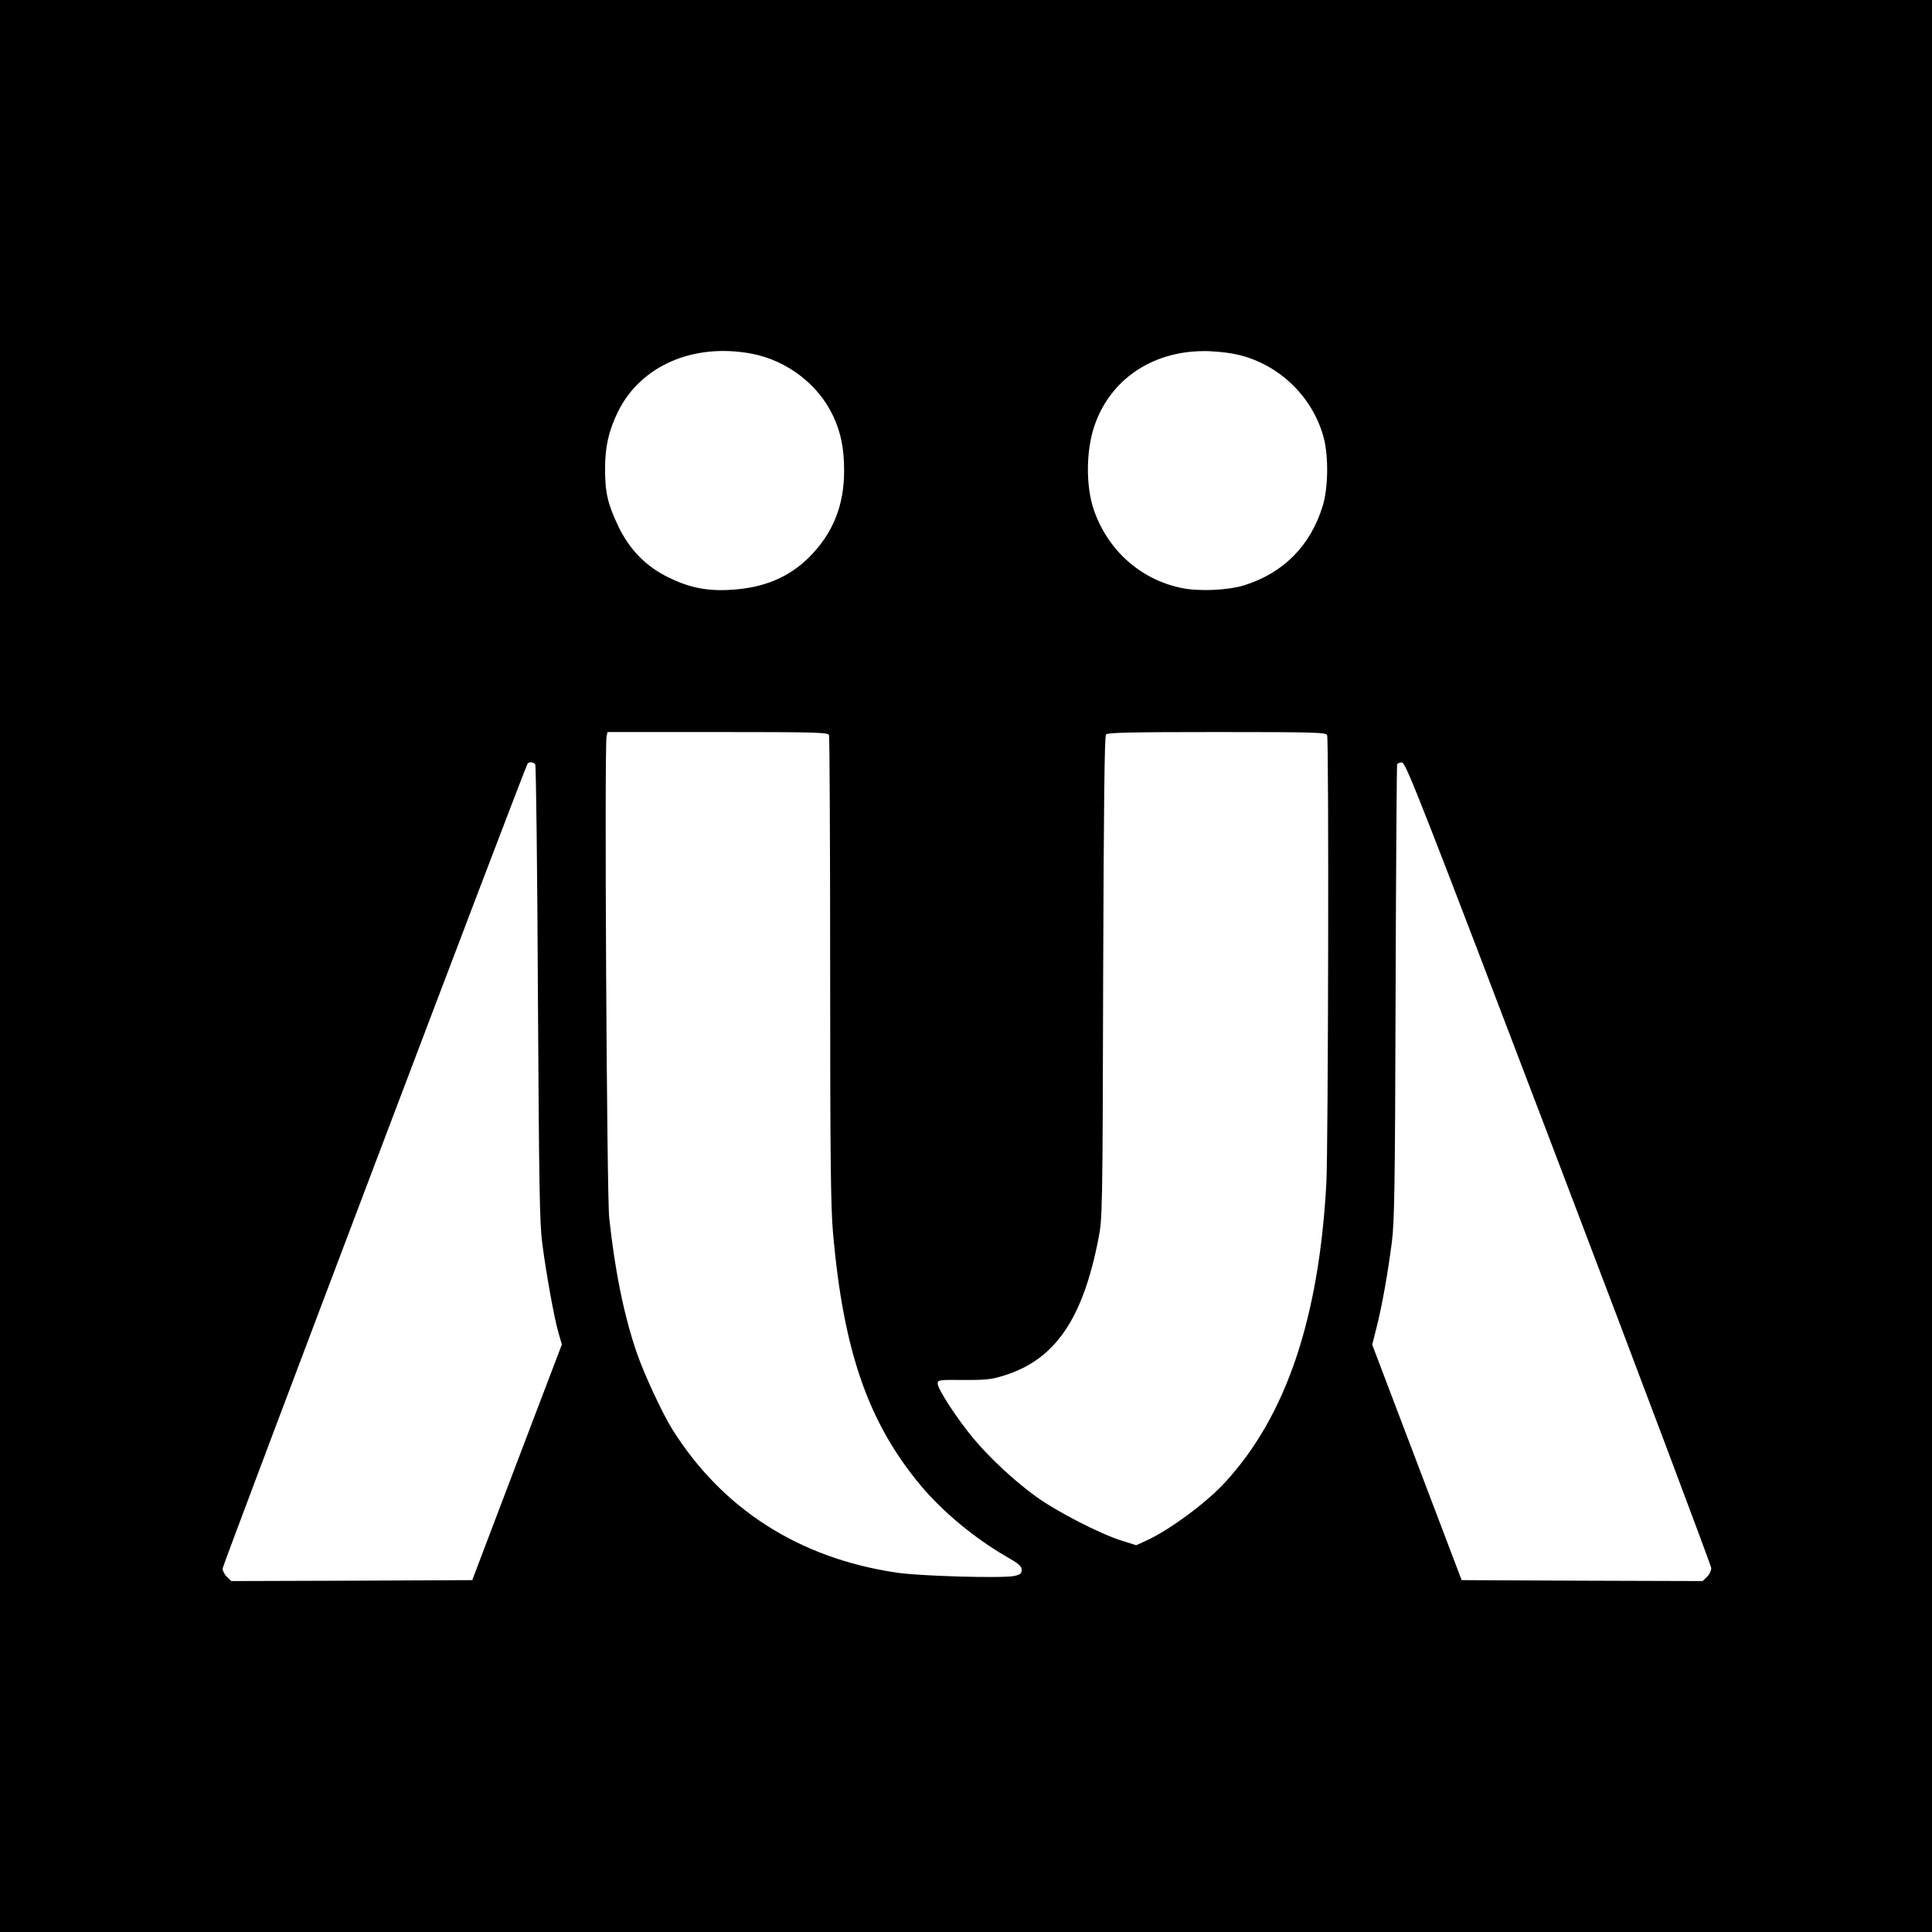 <?xml version="1.0" standalone="no"?>
<!DOCTYPE svg PUBLIC "-//W3C//DTD SVG 20010904//EN"
 "http://www.w3.org/TR/2001/REC-SVG-20010904/DTD/svg10.dtd">
<svg version="1.0" xmlns="http://www.w3.org/2000/svg"
 width="1024pt" height="1024pt" viewBox="0 0 1024 1024"
 preserveAspectRatio="xMidYMid meet">
<g transform="translate(0,1024) scale(0.1,-0.1)"
fill="#000000" stroke="none">
<path d="M0 5120 l0 -5120 5120 0 5120 0 0 5120 0 5120 -5120 0 -5120 0 0
-5120z m3986 3245 c186 -36 352 -163 430 -330 41 -88 58 -172 58 -290 0 -184
-59 -331 -183 -456 -108 -109 -243 -165 -416 -175 -127 -8 -221 11 -333 66
-120 59 -206 148 -265 271 -56 118 -70 178 -70 304 0 118 19 201 68 302 120
245 401 367 711 308z m2551 0 c229 -43 419 -220 479 -445 26 -100 24 -265 -5
-360 -64 -211 -208 -357 -416 -422 -87 -27 -242 -34 -335 -14 -218 46 -391
202 -464 418 -41 124 -40 308 4 439 82 244 302 396 577 398 45 1 117 -6 160
-14z m-2143 -2021 c3 -9 6 -568 6 -1242 0 -1000 3 -1258 15 -1395 55 -630 188
-1010 468 -1344 115 -137 285 -277 447 -371 69 -39 85 -53 85 -72 0 -20 -7
-26 -40 -33 -59 -13 -503 -1 -624 18 -515 76 -923 337 -1188 760 -51 81 -149
292 -187 402 -68 198 -116 430 -147 718 -13 116 -26 2505 -14 2552 l5 23 584
0 c523 0 584 -2 590 -16z m2640 0 c10 -26 6 -2185 -4 -2374 -39 -720 -214
-1236 -537 -1587 -99 -108 -294 -252 -416 -308 l-55 -25 -79 25 c-112 35 -341
153 -448 230 -113 81 -246 204 -334 309 -84 100 -191 263 -191 292 0 20 4 21
138 20 117 -1 148 3 212 23 271 83 419 298 502 726 21 108 22 133 25 1384 3
895 7 1279 15 1288 8 10 125 13 588 13 518 0 578 -2 584 -16z m-4197 -156 c4
-7 11 -553 14 -1213 6 -1023 9 -1218 23 -1325 21 -161 63 -395 86 -474 l18
-62 -238 -625 -237 -624 -638 -3 -639 -2 -23 22 c-13 12 -23 32 -23 45 0 18
1598 4235 1616 4265 8 12 32 10 41 -4z m5425 -2113 c444 -1166 807 -2132 808
-2146 0 -14 -10 -35 -23 -47 l-23 -22 -639 2 -638 3 -237 624 -237 624 23 91
c29 114 59 283 81 451 14 113 17 284 20 1325 2 657 6 1201 8 1208 3 7 15 12
27 10 20 -3 108 -227 830 -2123z"/>
</g>
</svg>

